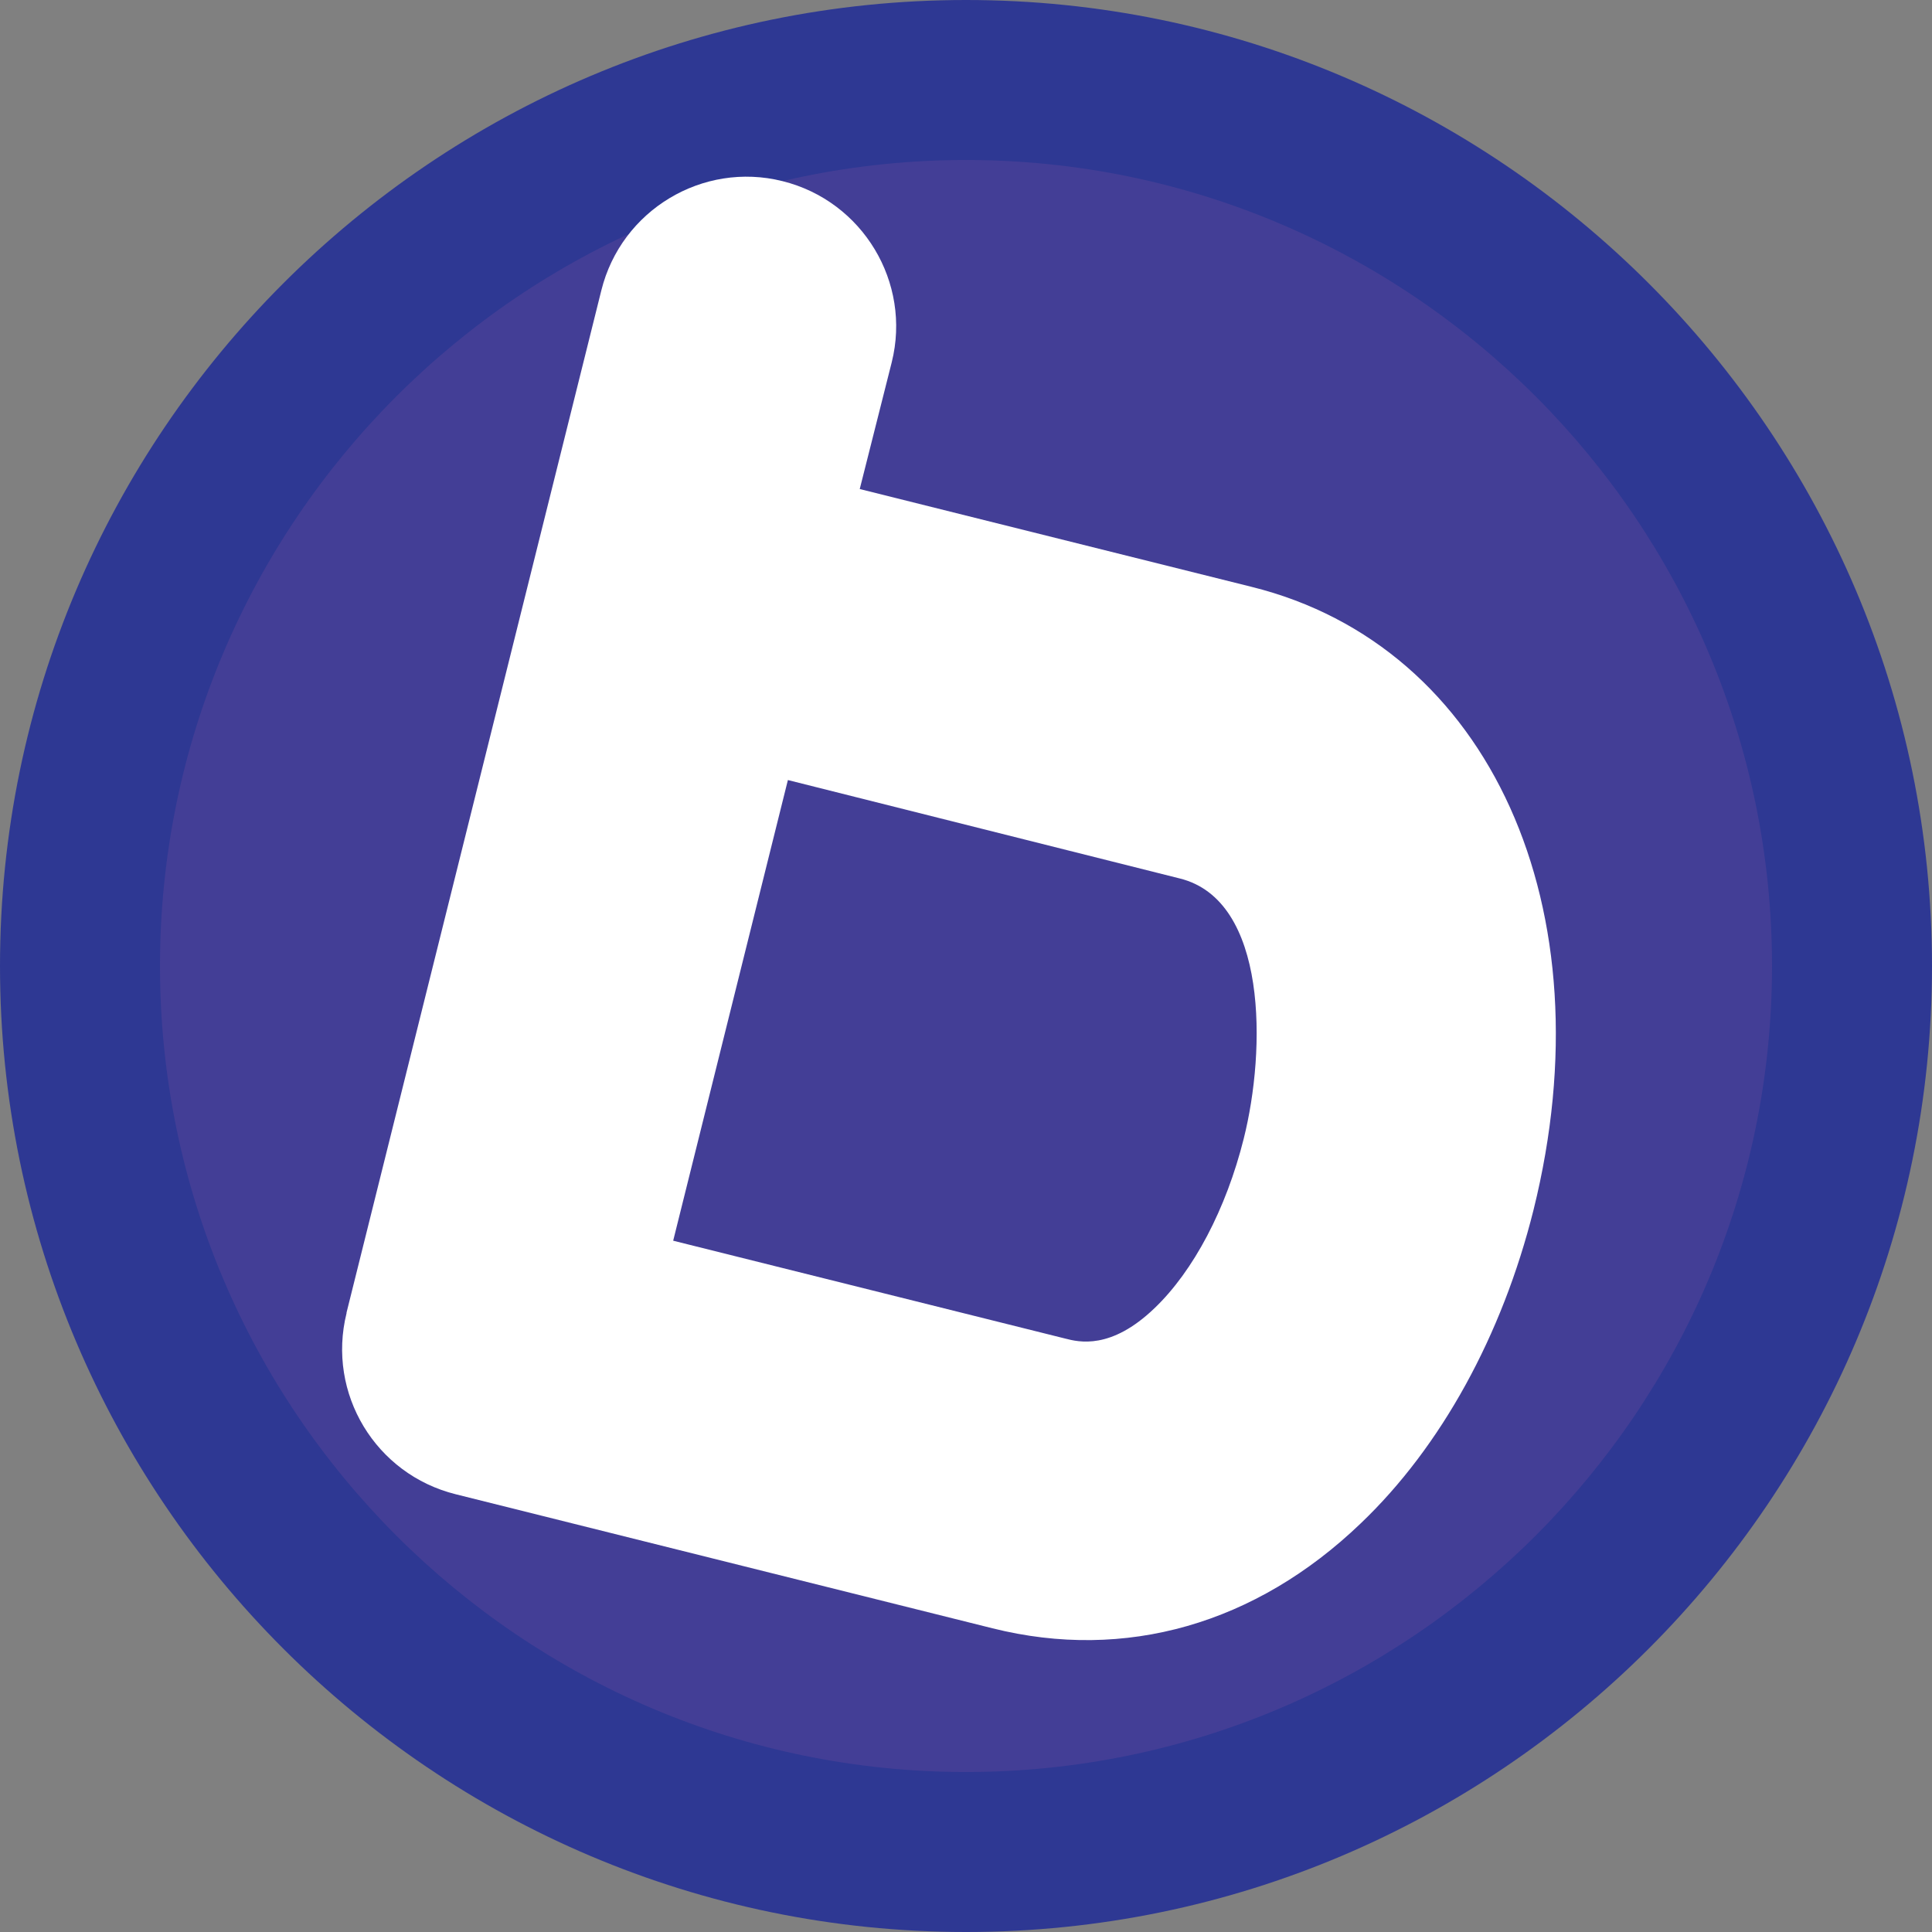 <?xml version="1.0" encoding="utf-8"?>
<!-- Generator: Adobe Illustrator 21.0.0, SVG Export Plug-In . SVG Version: 6.00 Build 0)  -->
<svg version="1.1" id="レイヤー_1" xmlns="http://www.w3.org/2000/svg" xmlns:xlink="http://www.w3.org/1999/xlink" x="0px"
	 y="0px" viewBox="0 0 320 320" style="enable-background:new 0 0 320 320;" xml:space="preserve">
<rect x="0" y="0" width="320" height="320" fill="#808080" stroke="none"/>
<style type="text/css">
	.st0{fill:#2E3893;}
	.st1{fill:#433E96;}
	.st2{fill:#FFFFFF;}
</style>
<title>bellcoin</title>
<g>
	<path class="st0" d="M160,320C71.8,320,0,248.2,0,160C0,71.8,71.8,0,160,0c88.2,0,160,71.8,160,160C320,248.2,248.2,320,160,320z"
		/>
	<path class="st1" d="M160,26.5C86.4,26.5,26.5,86.4,26.5,160c0,73.6,59.9,133.5,133.5,133.5c73.6,0,133.5-59.9,133.5-133.5
		C293.5,86.4,233.6,26.5,160,26.5z"/>
	<path class="st2" d="M164.4,269.7l-88.9-22.2c-13.3-3.3-21.4-16.7-18.1-30c0,0,0,0,0-0.1L99.6,48.1c3.3-13.3,16.8-21.4,30-18.1
		c13.3,3.3,21.4,16.8,18.1,30l0,0l-5.3,21l64.9,16.2c39.5,9.8,59.1,53.3,46.7,103.2c-5.2,20.8-15.3,39.2-28.6,51.9
		C208,269,186.4,275.2,164.4,269.7z M111.5,205.5l64.9,16.2c2.3,0.6,7.6,1.9,14.8-5c6.5-6.2,11.9-16.5,14.8-28.1
		c3.7-14.7,4-39.5-10.6-43.1l-64.9-16.3L111.5,205.5z"/>
</g>
</svg>
